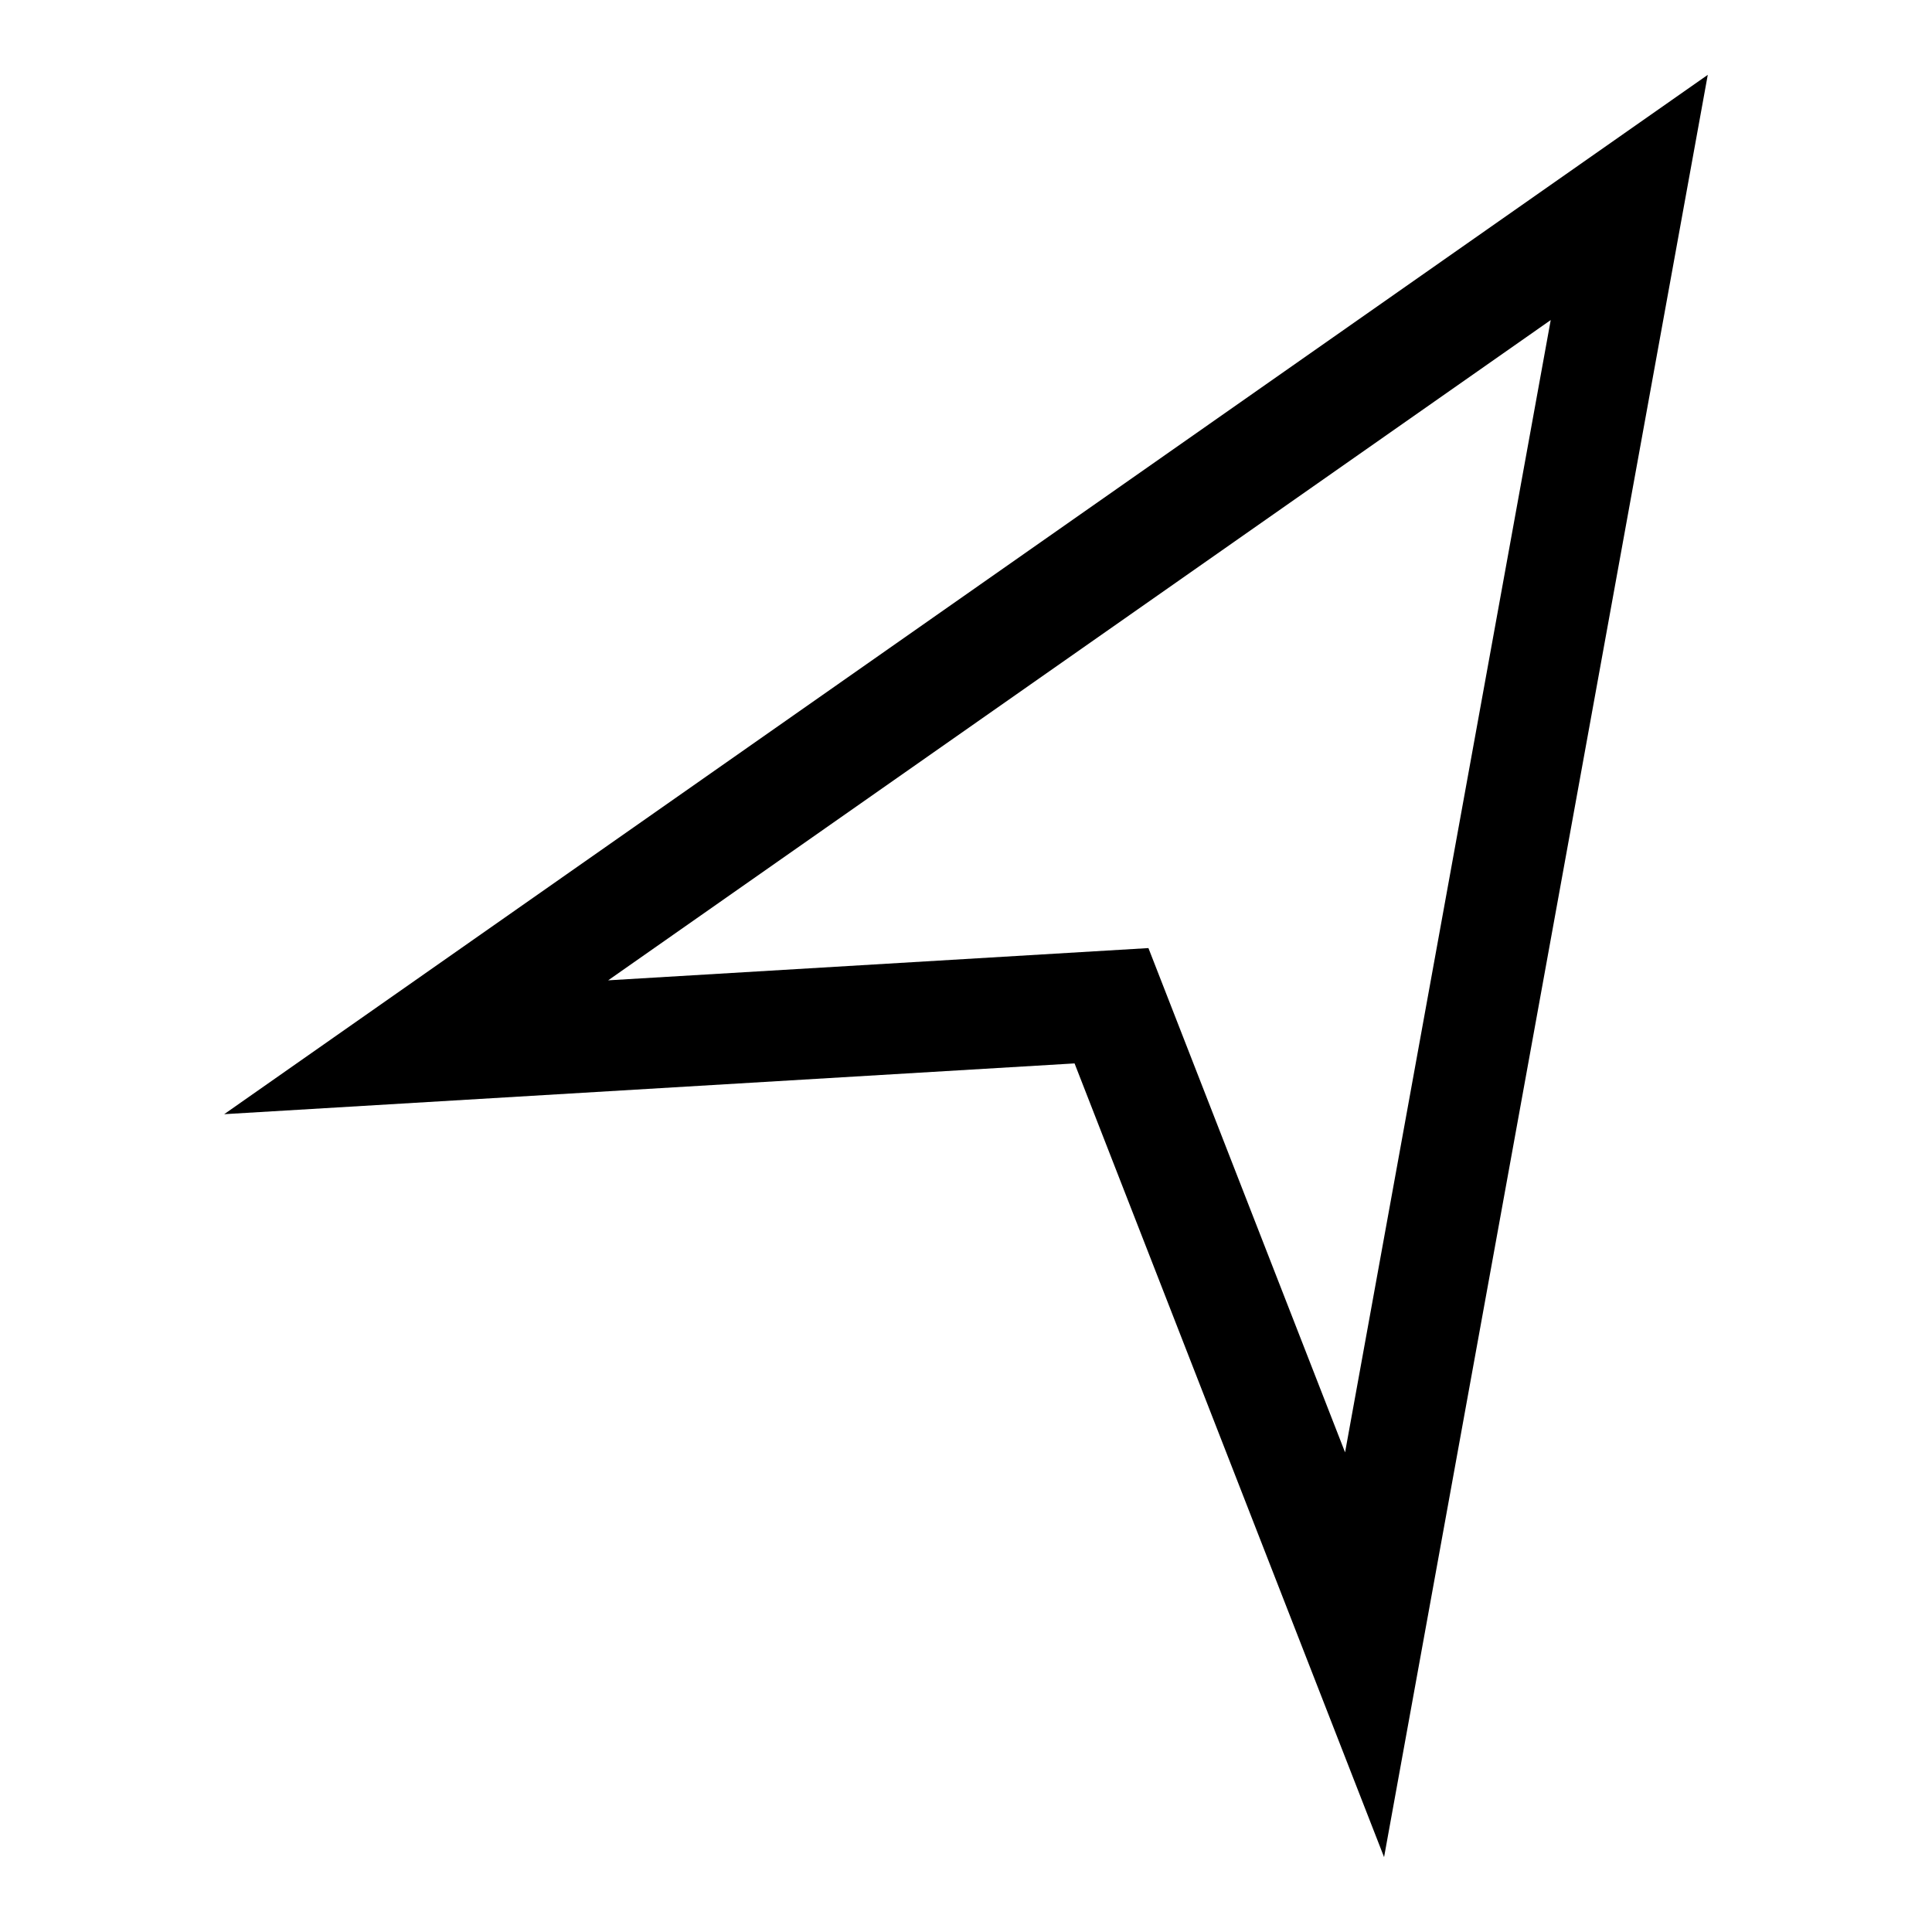 <?xml version="1.0" encoding="UTF-8"?>
<!-- Uploaded to: ICON Repo, www.svgrepo.com, Generator: ICON Repo Mixer Tools -->
<svg fill="#000000" width="800px" height="800px" version="1.1" viewBox="144 144 512 512" xmlns="http://www.w3.org/2000/svg">
 <path d="m203.41 439.27 225.36-13.457 82.023 210.34 85.785-472.32zm297.05 89.621-52.113-133.64-143.18 8.547 249.79-174.98z"/>
</svg>